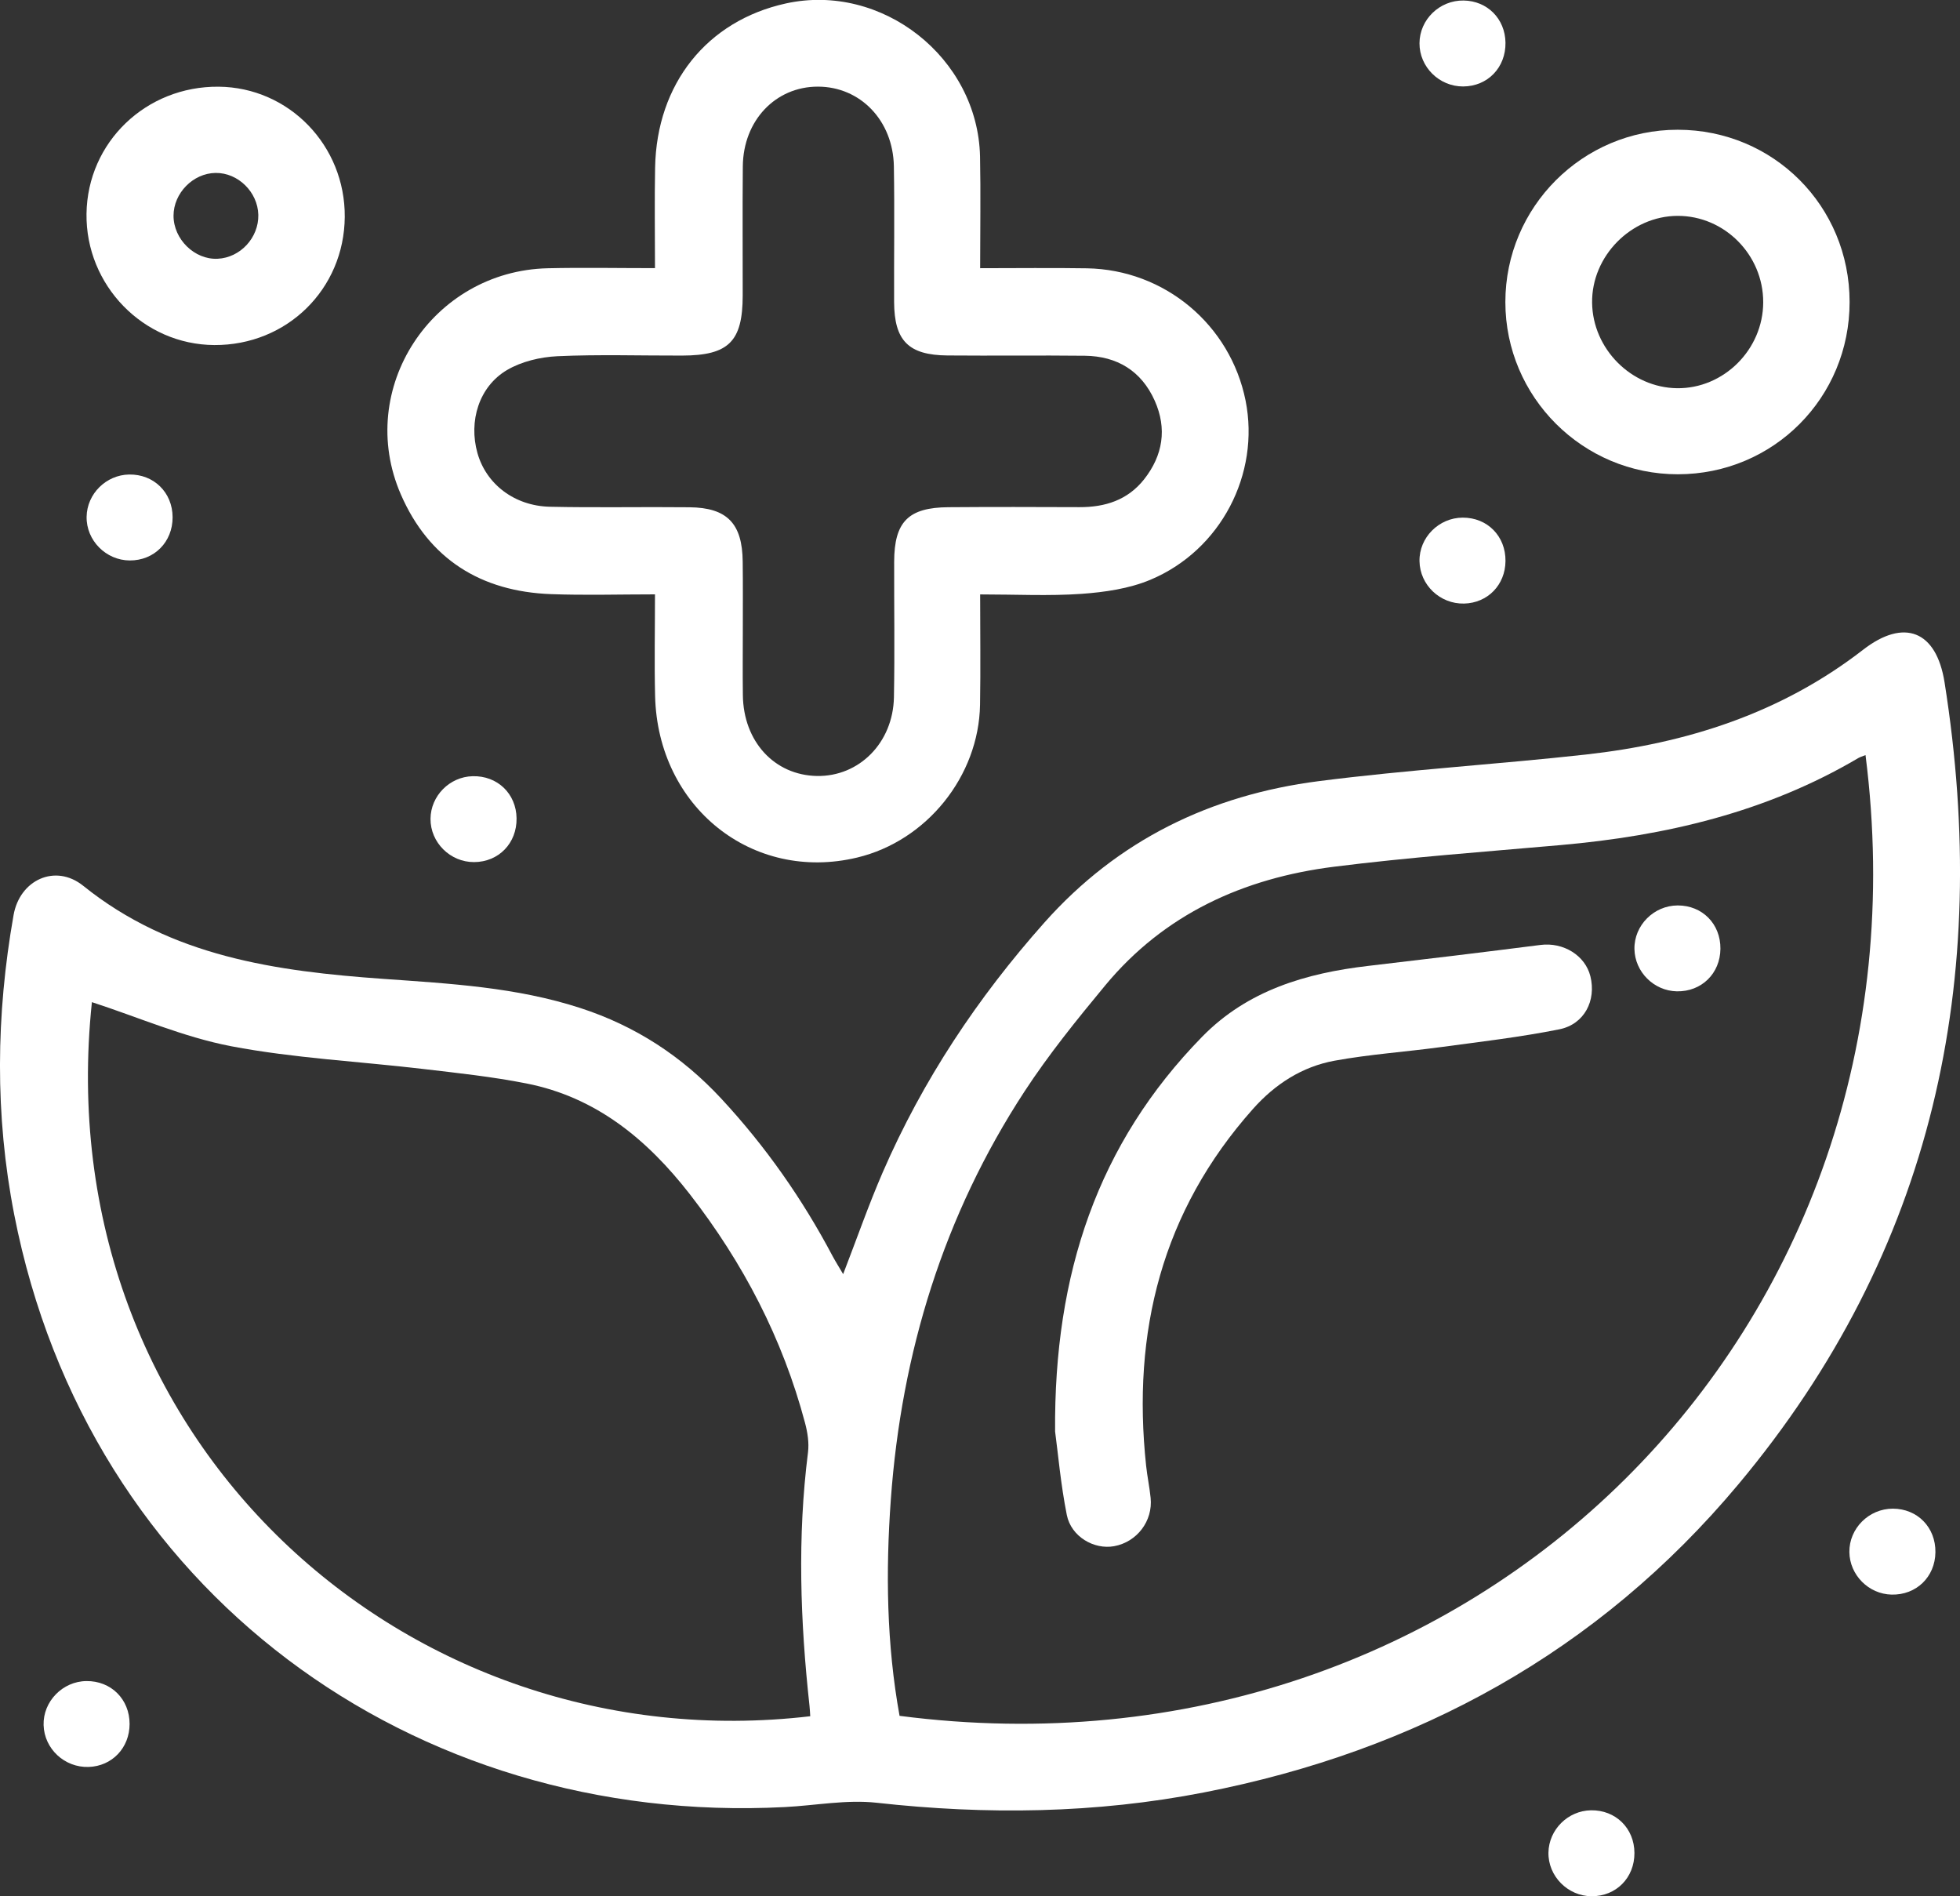 <svg width="306" height="296" viewBox="0 0 306 296" fill="none" xmlns="http://www.w3.org/2000/svg">
<rect x="0" y="0" width="306" height="296" fill="#333333" stroke="none"/>
<g clip-path="url(#clip0_1380_4295)">
<path d="M131.635 198.891C133.787 193.32 135.608 188.082 137.805 183.014C144.055 168.618 152.619 155.742 163.049 144.015C174.536 131.103 189.054 124.094 205.878 121.937C219.723 120.158 233.686 119.322 247.559 117.786C263.342 116.034 278.084 111.334 290.863 101.432C297.257 96.472 302.306 98.422 303.588 106.509C310.933 152.893 301.902 195.243 271.386 231.716C249.541 257.829 221.221 273.32 187.951 279.799C171.03 283.097 154.009 283.313 136.872 281.408C132.164 280.886 127.304 281.839 122.506 282.082C64.459 285.083 13.739 248.466 2.224 189.618C-0.816 174.064 -0.636 158.437 2.117 142.847C3.085 137.33 8.654 134.778 12.994 138.273C26.76 149.353 43.107 151.608 59.868 152.803C70.216 153.54 80.601 154.097 90.6 157.35C99.209 160.145 106.481 164.889 112.624 171.512C119.52 178.943 125.277 187.156 130.012 196.124C130.46 196.95 130.972 197.759 131.635 198.891ZM291.249 117.867C290.72 118.082 290.397 118.172 290.119 118.334C275.762 126.808 260.015 130.474 243.604 131.92C231.812 132.963 219.993 133.817 208.245 135.299C194.175 137.078 181.791 142.658 172.536 153.837C168.115 159.174 163.73 164.593 159.946 170.38C147.319 189.699 140.737 211.148 139.078 234.071C138.262 245.348 138.415 256.67 140.441 267.839C229.902 279.476 302.709 207.706 291.249 117.867ZM14.348 156.434C7.174 224.654 63.482 275.288 126.497 267.902C126.461 267.354 126.443 266.806 126.38 266.258C124.936 253.085 124.479 239.911 126.147 226.711C126.335 225.211 126.075 223.584 125.681 222.102C122.183 208.955 116.041 197.157 107.701 186.419C101.038 177.856 93.075 171.278 82.215 169.131C76.861 168.07 71.418 167.495 65.993 166.857C56.021 165.68 45.923 165.186 36.095 163.317C28.643 161.888 21.514 158.761 14.348 156.434Z" fill="white"/>
<path d="M153.023 41.865C158.808 41.865 164.251 41.794 169.694 41.883C181.827 42.09 192.086 50.69 194.463 62.533C196.749 73.972 190.606 85.896 179.594 90.505C176.285 91.889 172.492 92.437 168.878 92.698C163.776 93.057 158.628 92.788 153.023 92.788C153.023 98.665 153.104 104.344 153.006 110.005C152.817 121.174 144.657 131.274 133.824 133.862C117.476 137.78 102.689 125.99 102.276 108.648C102.15 103.517 102.258 98.377 102.258 92.779C96.671 92.779 91.336 92.941 86.018 92.743C75.095 92.338 66.971 87.288 62.577 77.171C55.42 60.7 67.455 42.306 85.507 41.874C90.959 41.749 96.411 41.856 102.258 41.856C102.258 36.393 102.177 31.28 102.276 26.158C102.518 13.066 110.383 3.245 122.686 0.54C137.698 -2.758 152.665 9.005 153.006 24.433C153.122 30.13 153.023 35.818 153.023 41.865ZM115.97 98.422C115.97 101.783 115.934 105.143 115.978 108.504C116.059 115.746 120.893 121.003 127.538 121.129C134.12 121.246 139.42 115.962 139.563 108.854C139.698 101.801 139.581 94.738 139.599 87.684C139.617 81.448 141.805 79.219 148.073 79.174C154.889 79.121 161.713 79.138 168.528 79.165C172.537 79.183 176.061 78.06 178.617 74.825C181.558 71.096 182.231 66.918 180.276 62.542C178.195 57.896 174.411 55.596 169.38 55.533C162.224 55.452 155.068 55.551 147.912 55.488C141.832 55.434 139.617 53.179 139.59 47.149C139.563 40.095 139.671 33.032 139.554 25.979C139.438 18.817 134.317 13.533 127.699 13.524C121.081 13.515 116.032 18.808 115.97 25.97C115.907 32.691 115.961 39.412 115.952 46.134C115.943 53.322 113.763 55.488 106.482 55.506C99.998 55.524 93.506 55.308 87.031 55.605C84.359 55.73 81.435 56.422 79.158 57.761C74.772 60.349 73.14 65.75 74.539 70.719C75.894 75.544 80.288 78.977 85.847 79.103C93.111 79.264 100.384 79.103 107.648 79.183C113.53 79.246 115.898 81.726 115.952 87.675C115.996 91.251 115.97 94.837 115.97 98.422Z" fill="white"/>
<path d="M288.764 47.13C288.773 62.083 276.873 74.025 261.951 74.034C247.11 74.043 235.021 61.975 235.021 47.148C235.021 32.313 247.092 20.245 261.933 20.254C276.873 20.263 288.755 32.16 288.764 47.13ZM275.277 47.193C275.295 39.789 269.242 33.679 261.915 33.697C254.643 33.715 248.464 39.996 248.563 47.265C248.661 54.463 254.669 60.501 261.817 60.6C269.107 60.69 275.259 54.571 275.277 47.193Z" fill="white"/>
<path d="M53.824 33.86C53.743 45.128 44.794 53.925 33.459 53.862C22.375 53.799 13.353 44.526 13.506 33.357C13.658 22.205 22.787 13.435 34.131 13.534C45.108 13.633 53.905 22.709 53.824 33.86ZM40.328 33.536C40.247 29.978 37.162 26.95 33.656 26.995C30.141 27.04 27.092 30.149 27.092 33.68C27.092 37.346 30.383 40.563 33.97 40.392C37.512 40.231 40.408 37.104 40.328 33.536Z" fill="white"/>
<path d="M228.431 13.496C224.7 13.514 221.597 10.45 221.615 6.748C221.633 3.046 224.754 0.027 228.502 0.081C232.206 0.135 234.986 2.929 235.04 6.658C235.094 10.54 232.26 13.479 228.431 13.496Z" fill="white"/>
<path d="M26.947 80.73C26.965 84.594 24.087 87.505 20.257 87.487C16.536 87.469 13.451 84.351 13.523 80.658C13.585 77.082 16.563 74.134 20.159 74.071C24.015 74.008 26.929 76.866 26.947 80.73Z" fill="white"/>
<path d="M228.369 80.801C232.216 80.792 235.077 83.694 235.041 87.576C235.014 91.305 232.252 94.136 228.566 94.216C224.818 94.297 221.679 91.314 221.616 87.603C221.545 83.919 224.63 80.81 228.369 80.801Z" fill="white"/>
<path d="M80.647 127.743C80.7 131.625 77.858 134.554 74.019 134.572C70.289 134.59 67.186 131.508 67.213 127.815C67.24 124.238 70.19 121.255 73.777 121.165C77.651 121.057 80.602 123.888 80.647 127.743Z" fill="white"/>
<path d="M302.162 242.302C302.118 246.157 299.176 249.006 295.32 248.916C291.733 248.835 288.774 245.861 288.729 242.275C288.684 238.582 291.778 235.5 295.517 235.5C299.365 235.509 302.207 238.42 302.162 242.302Z" fill="white"/>
<path d="M13.488 262.413C17.335 262.368 20.232 265.243 20.232 269.107C20.232 272.836 17.497 275.703 13.829 275.819C10.081 275.936 6.915 272.989 6.807 269.287C6.7 265.612 9.767 262.449 13.488 262.413Z" fill="white"/>
<path d="M255.172 289.243C255.19 293.116 252.311 296.019 248.482 296.001C244.76 295.983 241.676 292.856 241.747 289.172C241.819 285.595 244.787 282.648 248.383 282.585C252.239 282.522 255.154 285.38 255.172 289.243Z" fill="white"/>
<path d="M164.725 223.45C164.528 198.829 171.388 178.494 187.682 161.835C194.766 154.592 203.886 151.906 213.634 150.773C222.601 149.731 231.56 148.644 240.519 147.503C244.061 147.053 247.477 149.12 248.294 152.391C249.235 156.174 247.37 159.885 243.442 160.676C237.335 161.898 231.121 162.617 224.942 163.452C219.418 164.198 213.84 164.575 208.361 165.573C203.303 166.498 199.08 169.212 195.618 173.103C181.396 189.08 176.697 207.905 178.938 228.824C179.118 230.486 179.468 232.139 179.638 233.811C180.015 237.423 177.504 240.712 173.935 241.359C170.805 241.925 167.236 239.876 166.554 236.489C165.595 231.681 165.173 226.766 164.725 223.45Z" fill="white"/>
<path d="M268.597 148.104C268.561 151.968 265.638 154.817 261.791 154.745C258.204 154.673 255.236 151.716 255.173 148.14C255.11 144.456 258.195 141.347 261.925 141.338C265.772 141.329 268.633 144.222 268.597 148.104Z" fill="white"/>
</g>
<defs>
<clipPath id="clip0_1380_4295">
<rect width="306" height="296" fill="white"/>
</clipPath>
</defs>
</svg>
